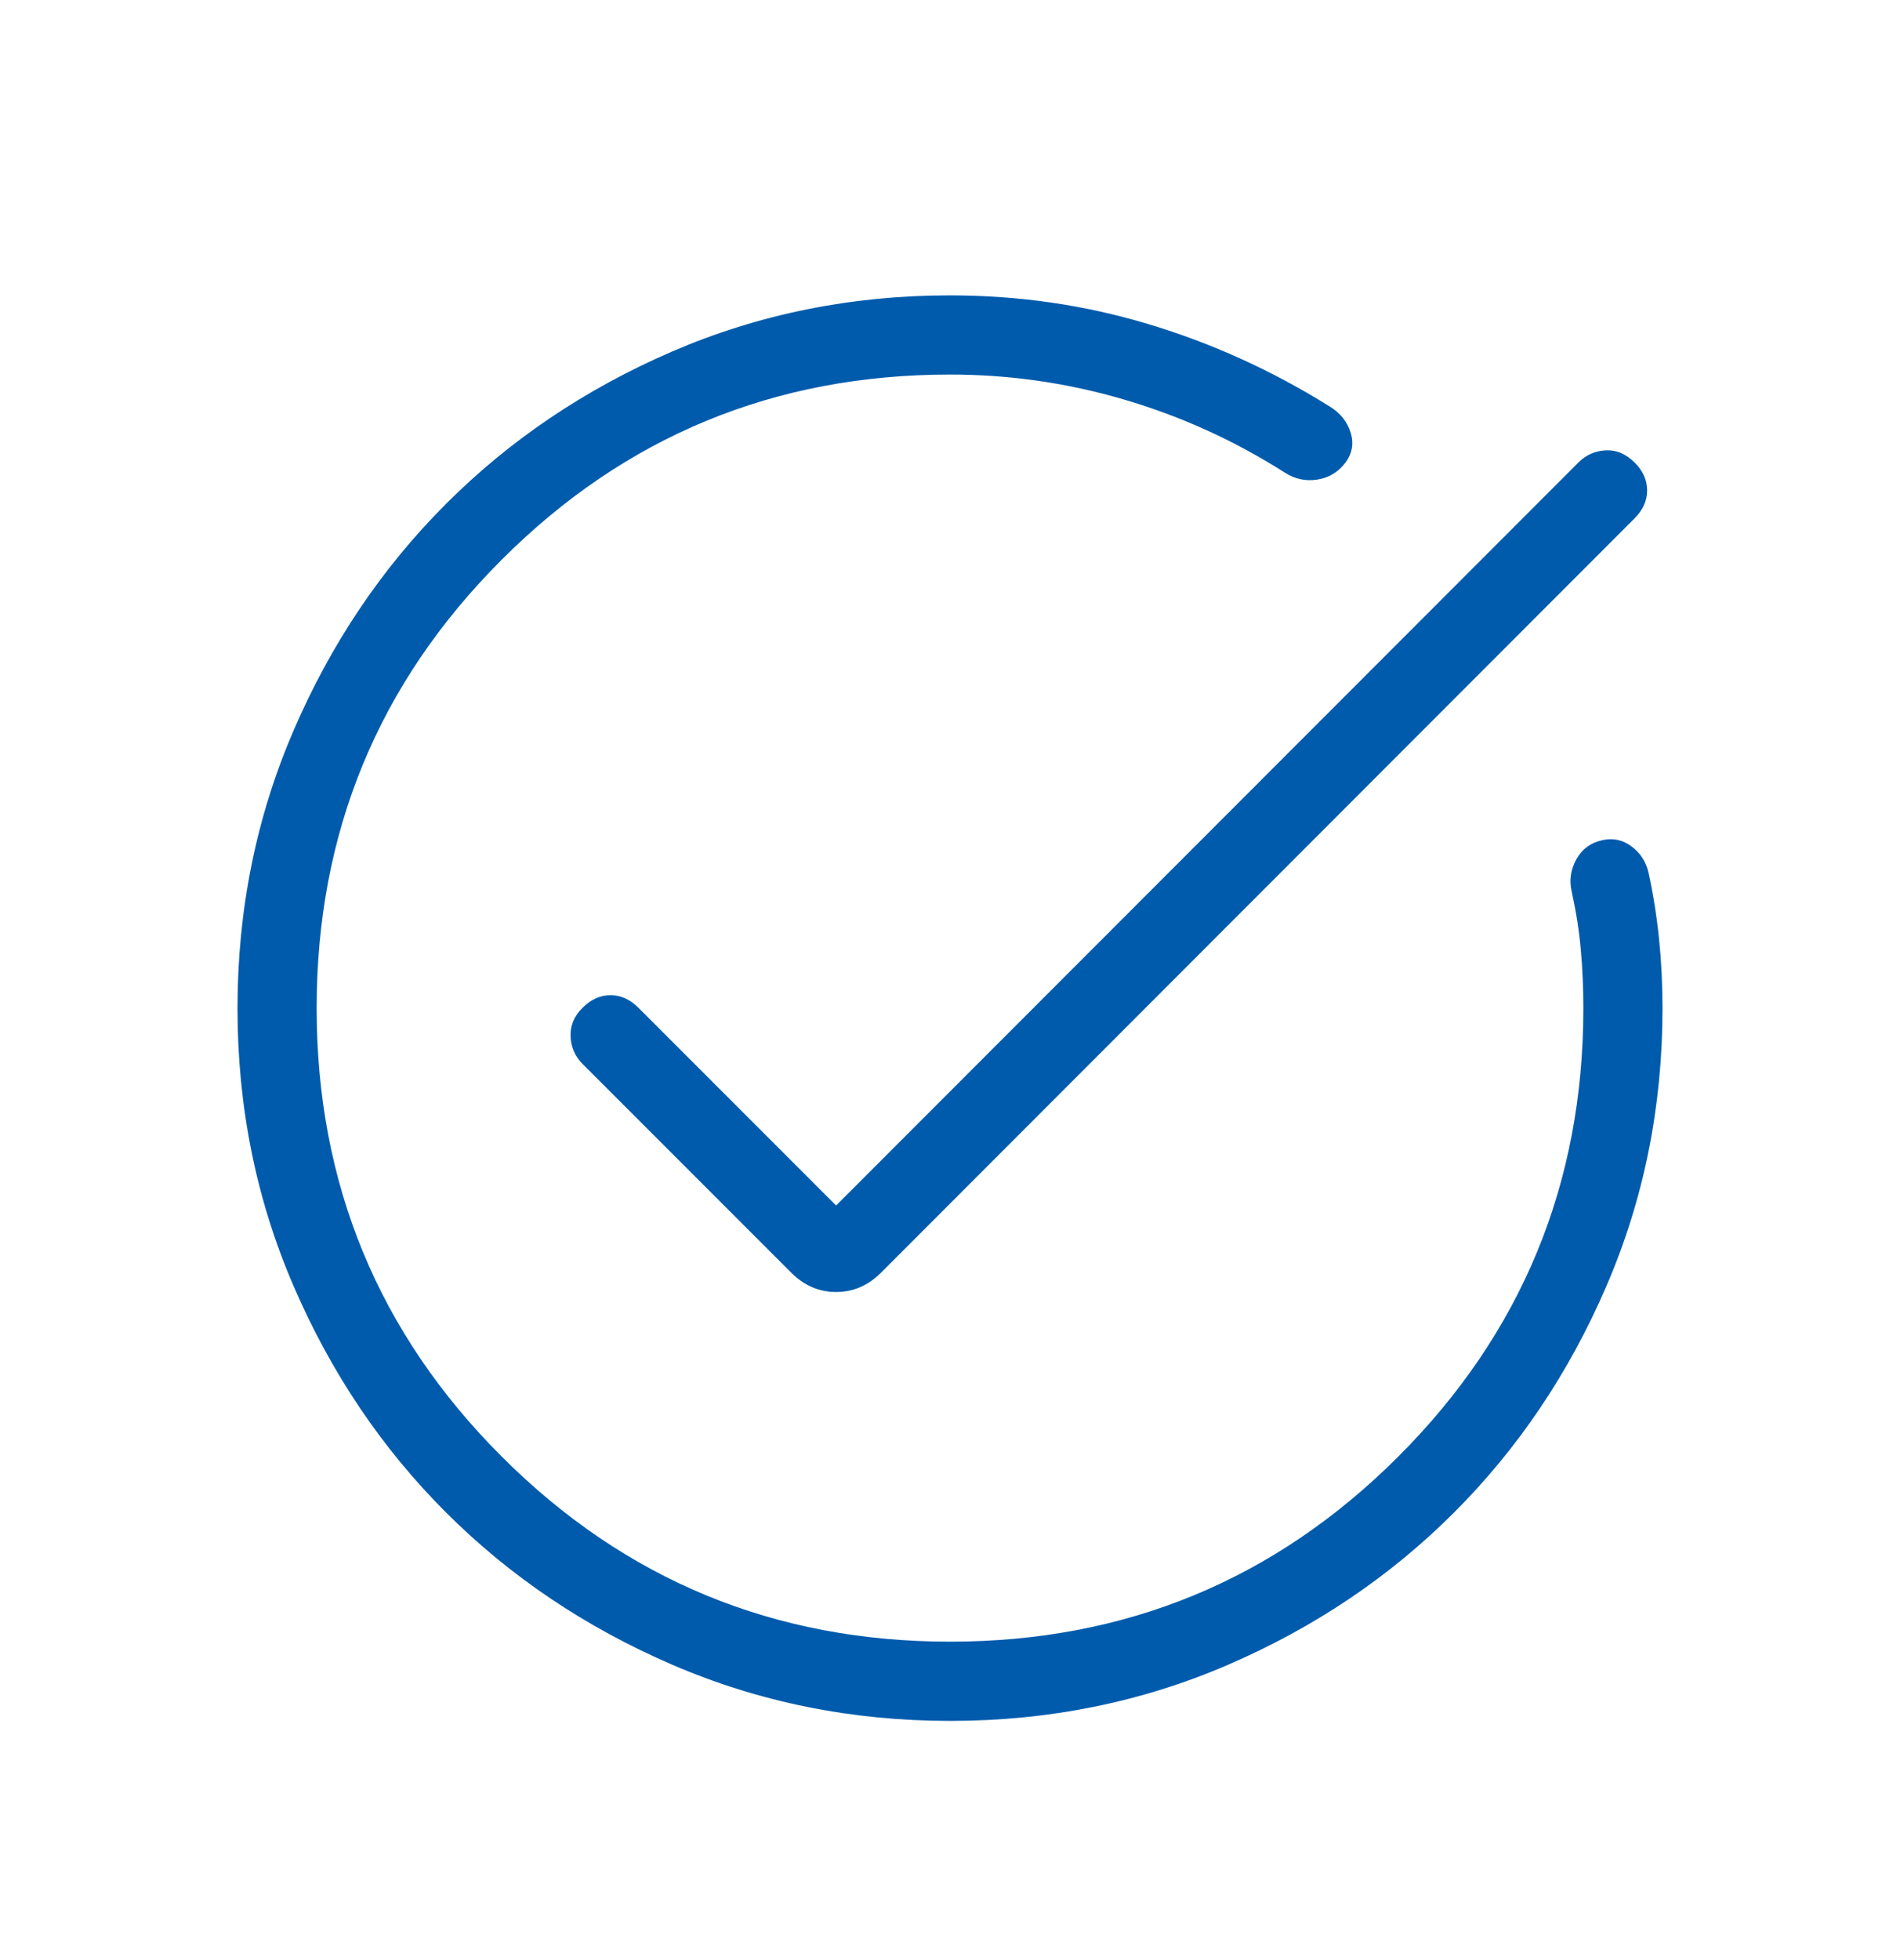 <svg width="32" height="33" viewBox="0 0 32 33" fill="none" xmlns="http://www.w3.org/2000/svg">
<mask id="mask0_1593_15647" style="mask-type:alpha" maskUnits="userSpaceOnUse" x="0" y="0" width="32" height="33">
<rect y="0.973" width="32" height="32" fill="#D9D9D9"/>
</mask>
<g mask="url(#mask0_1593_15647)">
<path d="M16.004 28.973C14.345 28.973 12.785 28.658 11.324 28.028C9.863 27.398 8.593 26.544 7.512 25.464C6.431 24.384 5.576 23.115 4.946 21.655C4.315 20.196 4 18.637 4 16.977C4 15.318 4.315 13.758 4.945 12.297C5.575 10.836 6.43 9.565 7.51 8.485C8.59 7.404 9.86 6.549 11.32 5.918C12.78 5.288 14.34 4.973 16 4.973C17.152 4.973 18.264 5.133 19.335 5.455C20.406 5.776 21.425 6.238 22.392 6.842C22.572 6.951 22.69 7.098 22.747 7.283C22.805 7.468 22.774 7.639 22.654 7.796C22.534 7.953 22.376 8.046 22.181 8.075C21.985 8.104 21.804 8.064 21.636 7.955C20.788 7.416 19.887 7.007 18.932 6.727C17.977 6.446 17 6.306 16 6.306C13.044 6.306 10.528 7.345 8.45 9.423C6.372 11.5 5.333 14.017 5.333 16.973C5.333 19.928 6.372 22.445 8.45 24.523C10.528 26.6 13.044 27.639 16 27.639C18.956 27.639 21.472 26.6 23.55 24.523C25.628 22.445 26.667 19.928 26.667 16.973C26.667 16.634 26.653 16.307 26.624 15.989C26.596 15.672 26.545 15.348 26.472 15.016C26.427 14.826 26.452 14.644 26.547 14.471C26.642 14.298 26.786 14.19 26.979 14.147C27.161 14.104 27.326 14.138 27.474 14.247C27.623 14.356 27.72 14.503 27.764 14.688C27.843 15.05 27.902 15.421 27.941 15.798C27.98 16.176 28 16.568 28 16.973C28 18.633 27.685 20.193 27.055 21.653C26.426 23.113 25.571 24.383 24.491 25.463C23.412 26.543 22.142 27.398 20.683 28.028C19.223 28.658 17.664 28.973 16.004 28.973ZM14.082 20.296L26.585 7.785C26.709 7.661 26.861 7.593 27.04 7.582C27.218 7.571 27.383 7.64 27.534 7.791C27.672 7.929 27.741 8.085 27.741 8.257C27.741 8.43 27.67 8.587 27.528 8.729L14.836 21.429C14.62 21.644 14.369 21.752 14.082 21.752C13.795 21.752 13.544 21.644 13.328 21.429L9.81 17.911C9.685 17.786 9.619 17.633 9.61 17.452C9.602 17.271 9.668 17.109 9.81 16.968C9.952 16.826 10.109 16.755 10.282 16.755C10.455 16.755 10.612 16.826 10.754 16.968L14.082 20.296Z" fill="#005BAC"/>
</g>
</svg>
